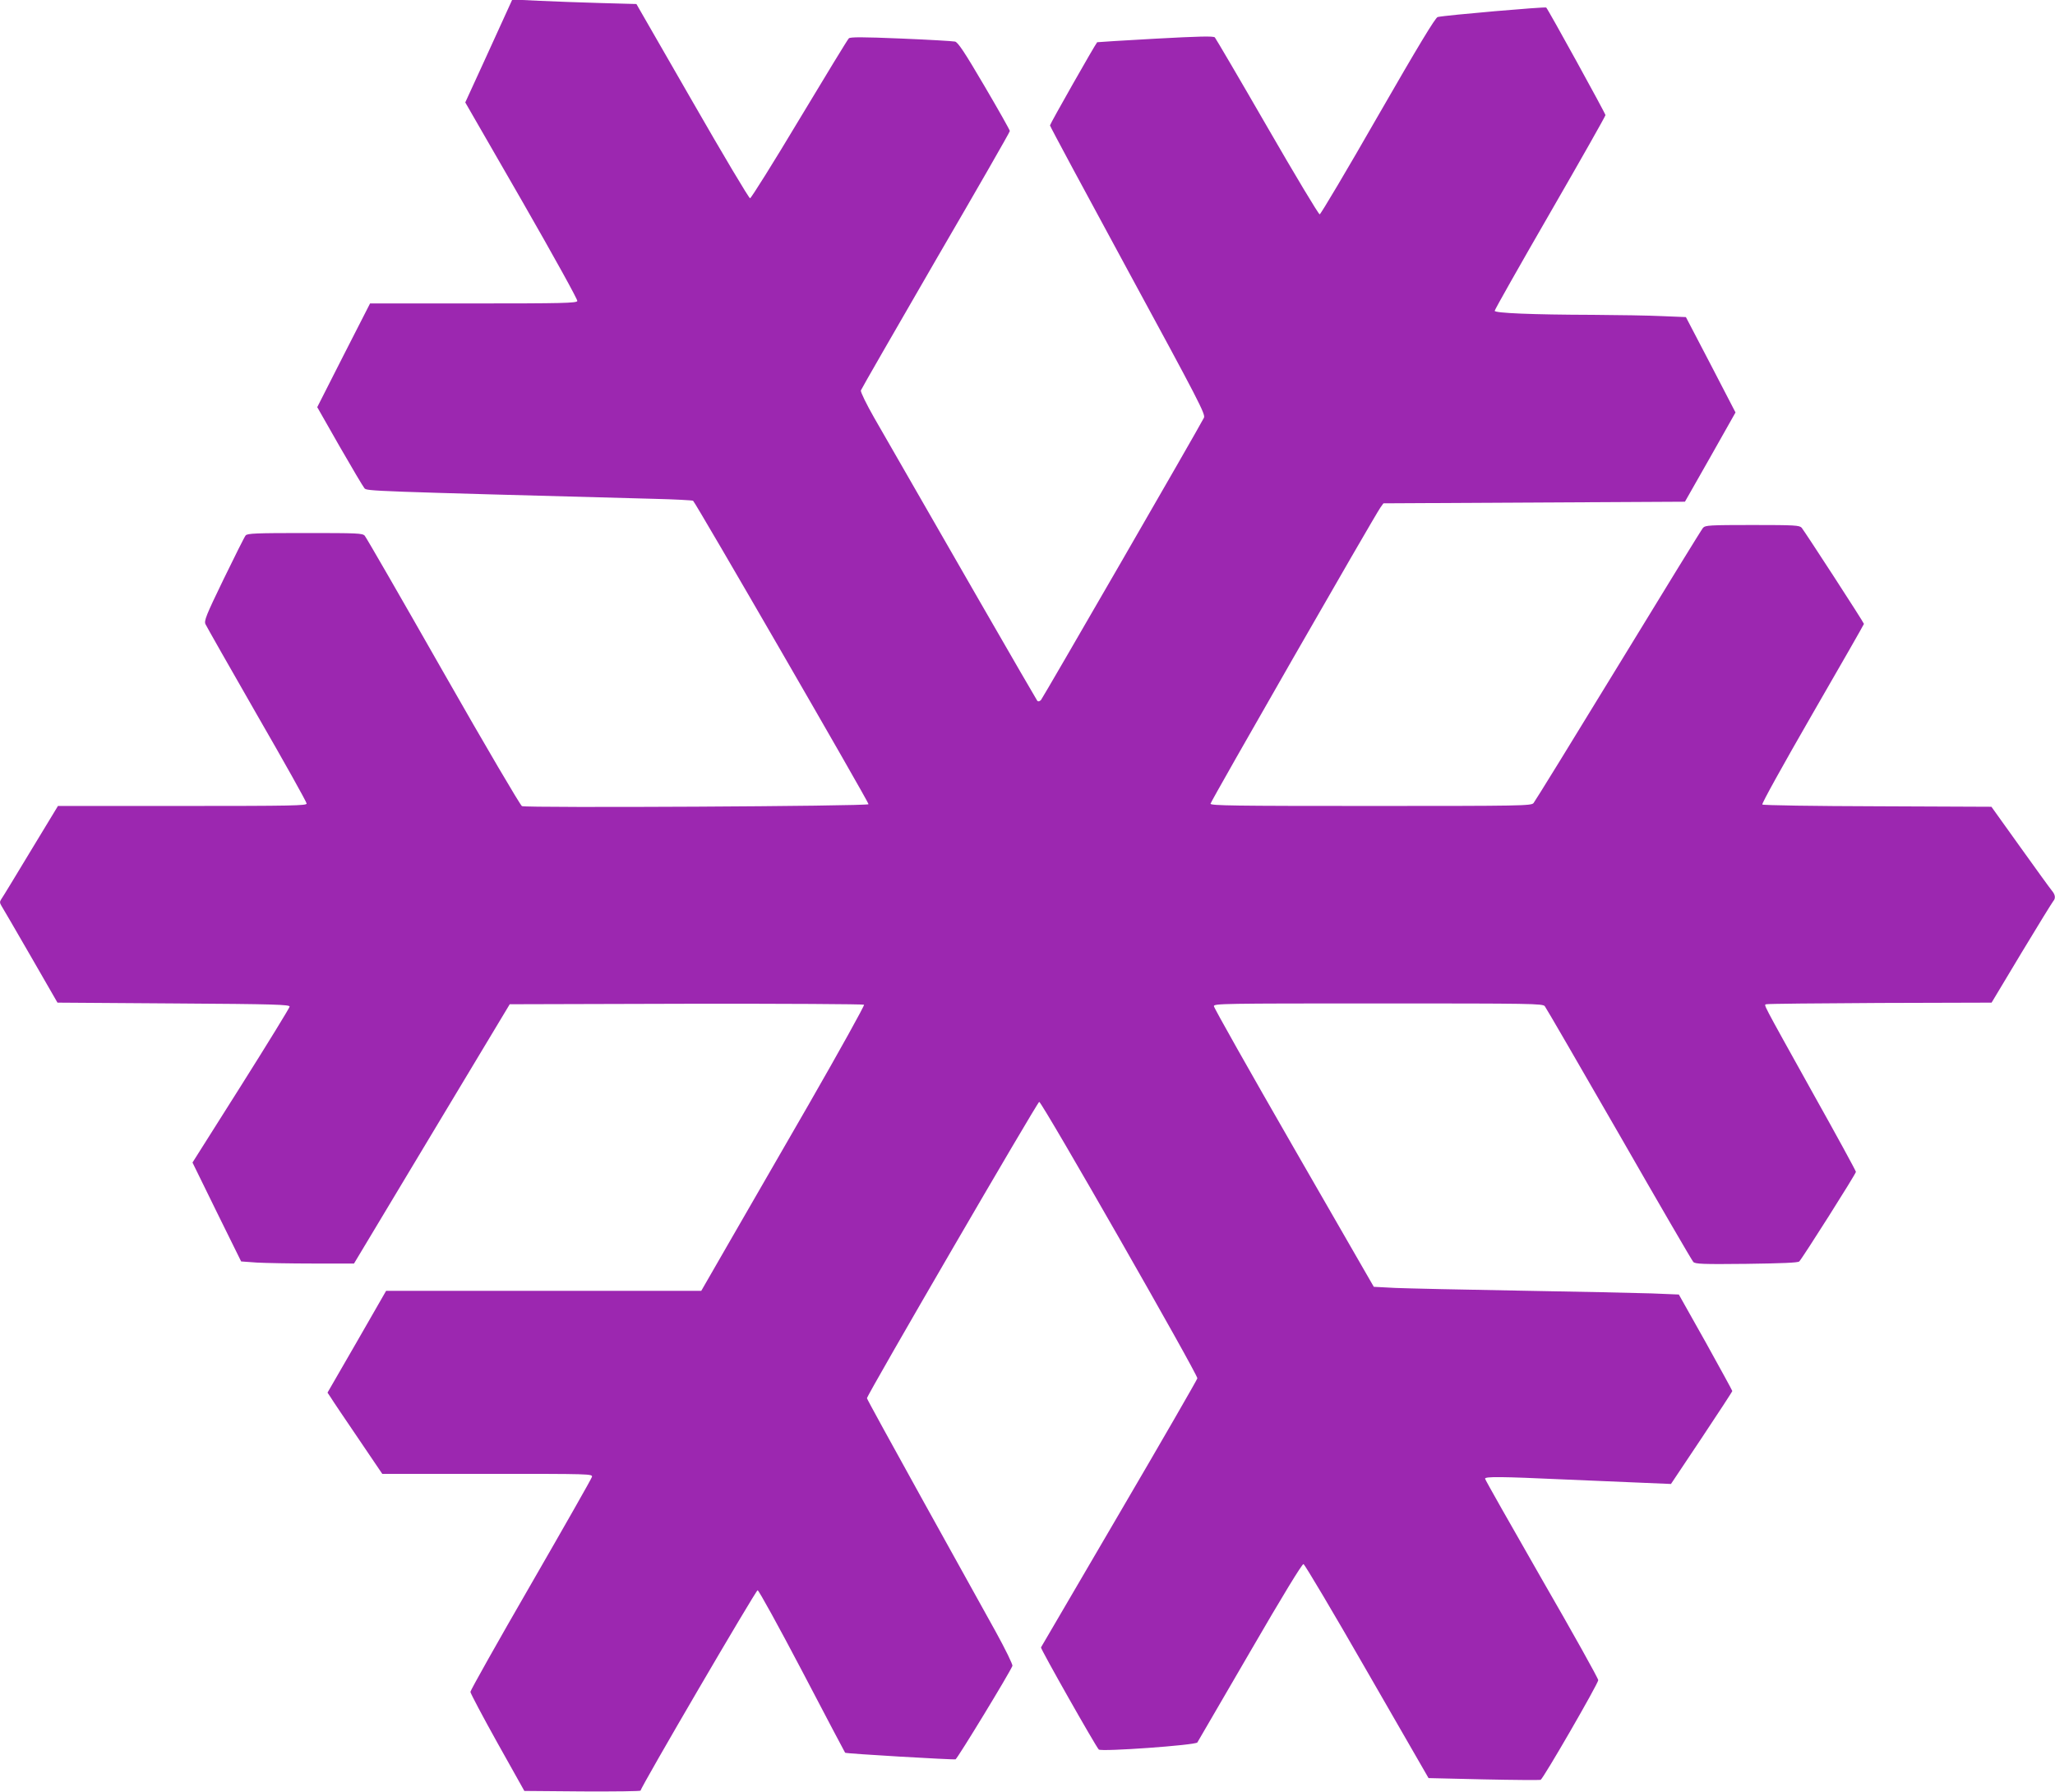 <?xml version="1.0" standalone="no"?>
<!DOCTYPE svg PUBLIC "-//W3C//DTD SVG 20010904//EN"
 "http://www.w3.org/TR/2001/REC-SVG-20010904/DTD/svg10.dtd">
<svg version="1.0" xmlns="http://www.w3.org/2000/svg"
 width="1280pt" height="1116pt" viewBox="0 0 1280 1116"
 preserveAspectRatio="xMidYMid meet">
<g transform="translate(0,1116) scale(0.1,-0.1)"
fill="#9c27b0" stroke="none">
<path d="M3155 11084 c-20 -43 -86 -188 -146 -320 l-111 -242 352 -611 c202
-352 349 -618 346 -626 -5 -13 -95 -15 -648 -15 l-643 0 -165 -323 -164 -323
139 -244 c77 -134 147 -252 155 -261 16 -18 24 -18 1805 -66 127 -3 236 -9
242 -12 13 -7 1093 -1875 1093 -1890 0 -13 -2135 -24 -2159 -12 -11 7 -221
363 -492 839 -259 455 -478 835 -487 845 -14 16 -45 17 -372 17 -303 0 -359
-2 -370 -15 -7 -8 -68 -130 -137 -272 -110 -227 -123 -260 -113 -281 6 -13
150 -267 320 -563 171 -296 310 -545 310 -554 0 -13 -86 -15 -774 -15 l-775 0
-171 -282 c-94 -156 -176 -291 -183 -300 -9 -14 -9 -22 2 -40 8 -13 90 -153
182 -313 l167 -290 723 -5 c635 -4 724 -7 723 -20 -1 -8 -137 -230 -303 -493
l-302 -478 151 -308 152 -308 97 -7 c53 -3 211 -6 351 -6 l255 0 485 808 485
807 1099 3 c605 1 1104 -2 1108 -6 4 -4 -150 -282 -343 -618 -193 -335 -423
-734 -511 -886 l-160 -278 -981 0 -982 0 -182 -317 -183 -317 20 -30 c10 -17
87 -131 170 -253 l151 -223 655 0 c640 0 656 0 651 -19 -2 -10 -174 -312 -381
-671 -207 -358 -376 -659 -376 -668 1 -10 76 -152 168 -317 l168 -300 362 -3
c199 -1 362 1 362 5 0 20 718 1248 729 1248 7 0 132 -227 278 -505 145 -278
266 -506 267 -507 6 -6 675 -45 688 -41 12 5 338 540 354 582 3 8 -44 104
-104 213 -61 109 -266 479 -456 822 -190 343 -346 627 -346 632 0 20 1064
1849 1073 1846 21 -7 989 -1700 985 -1722 -3 -11 -222 -391 -488 -845 -265
-454 -484 -828 -486 -831 -4 -8 341 -617 360 -636 15 -15 603 27 614 44 4 6
151 259 327 562 204 352 325 550 334 549 8 -2 186 -302 396 -668 l383 -665
343 -8 c189 -4 349 -5 355 -3 16 6 358 598 359 621 0 11 -159 296 -353 632
-193 337 -352 617 -352 623 0 14 100 13 495 -5 182 -8 405 -17 496 -21 l167
-7 191 286 c105 158 191 289 191 293 0 3 -75 140 -166 304 l-167 297 -171 7
c-94 3 -461 11 -816 17 -355 6 -705 14 -779 17 l-134 7 -498 865 c-274 476
-498 873 -498 883 -1 16 54 17 1022 17 963 0 1025 -1 1039 -17 8 -10 216 -369
463 -798 246 -429 454 -787 462 -795 12 -13 59 -15 331 -12 222 3 321 7 329
15 20 20 353 546 353 558 0 6 -121 228 -269 492 -324 583 -305 546 -289 552 7
3 326 6 708 8 l695 2 186 310 c103 171 192 315 198 322 16 18 13 40 -8 65 -11
13 -100 136 -198 273 l-179 250 -709 3 c-393 1 -713 6 -718 11 -5 5 127 243
312 564 177 306 321 558 321 561 0 8 -369 576 -388 599 -14 15 -41 17 -307 17
-266 0 -293 -2 -307 -17 -9 -10 -246 -396 -528 -858 -282 -462 -520 -848 -528
-857 -14 -17 -75 -18 -1014 -18 -851 0 -998 2 -998 14 0 13 1021 1793 1059
1846 l18 25 939 5 939 5 158 278 157 278 -154 297 -155 297 -148 6 c-81 4
-274 7 -429 8 -384 1 -614 11 -614 25 0 7 155 281 345 610 190 329 345 603
345 609 0 10 -355 655 -369 670 -6 6 -621 -47 -676 -59 -14 -3 -119 -176 -372
-616 -193 -337 -357 -613 -363 -613 -7 0 -154 245 -327 545 -173 300 -320 550
-326 557 -9 9 -96 7 -372 -8 -197 -11 -360 -21 -361 -22 -16 -19 -294 -509
-294 -518 0 -6 219 -413 486 -905 441 -812 484 -895 473 -916 -40 -78 -1004
-1746 -1015 -1758 -9 -9 -17 -11 -23 -5 -7 8 -613 1060 -1016 1763 -49 86 -85
160 -83 170 3 9 213 374 466 811 254 436 462 798 462 805 0 6 -71 132 -158
280 -125 213 -164 271 -183 277 -14 3 -166 12 -337 19 -241 10 -316 10 -325 1
-7 -6 -145 -233 -308 -504 -162 -271 -301 -492 -307 -492 -7 0 -169 272 -360
605 l-348 605 -219 6 c-121 3 -295 10 -387 14 l-167 8 -36 -79z"/>
</g>
</svg>

